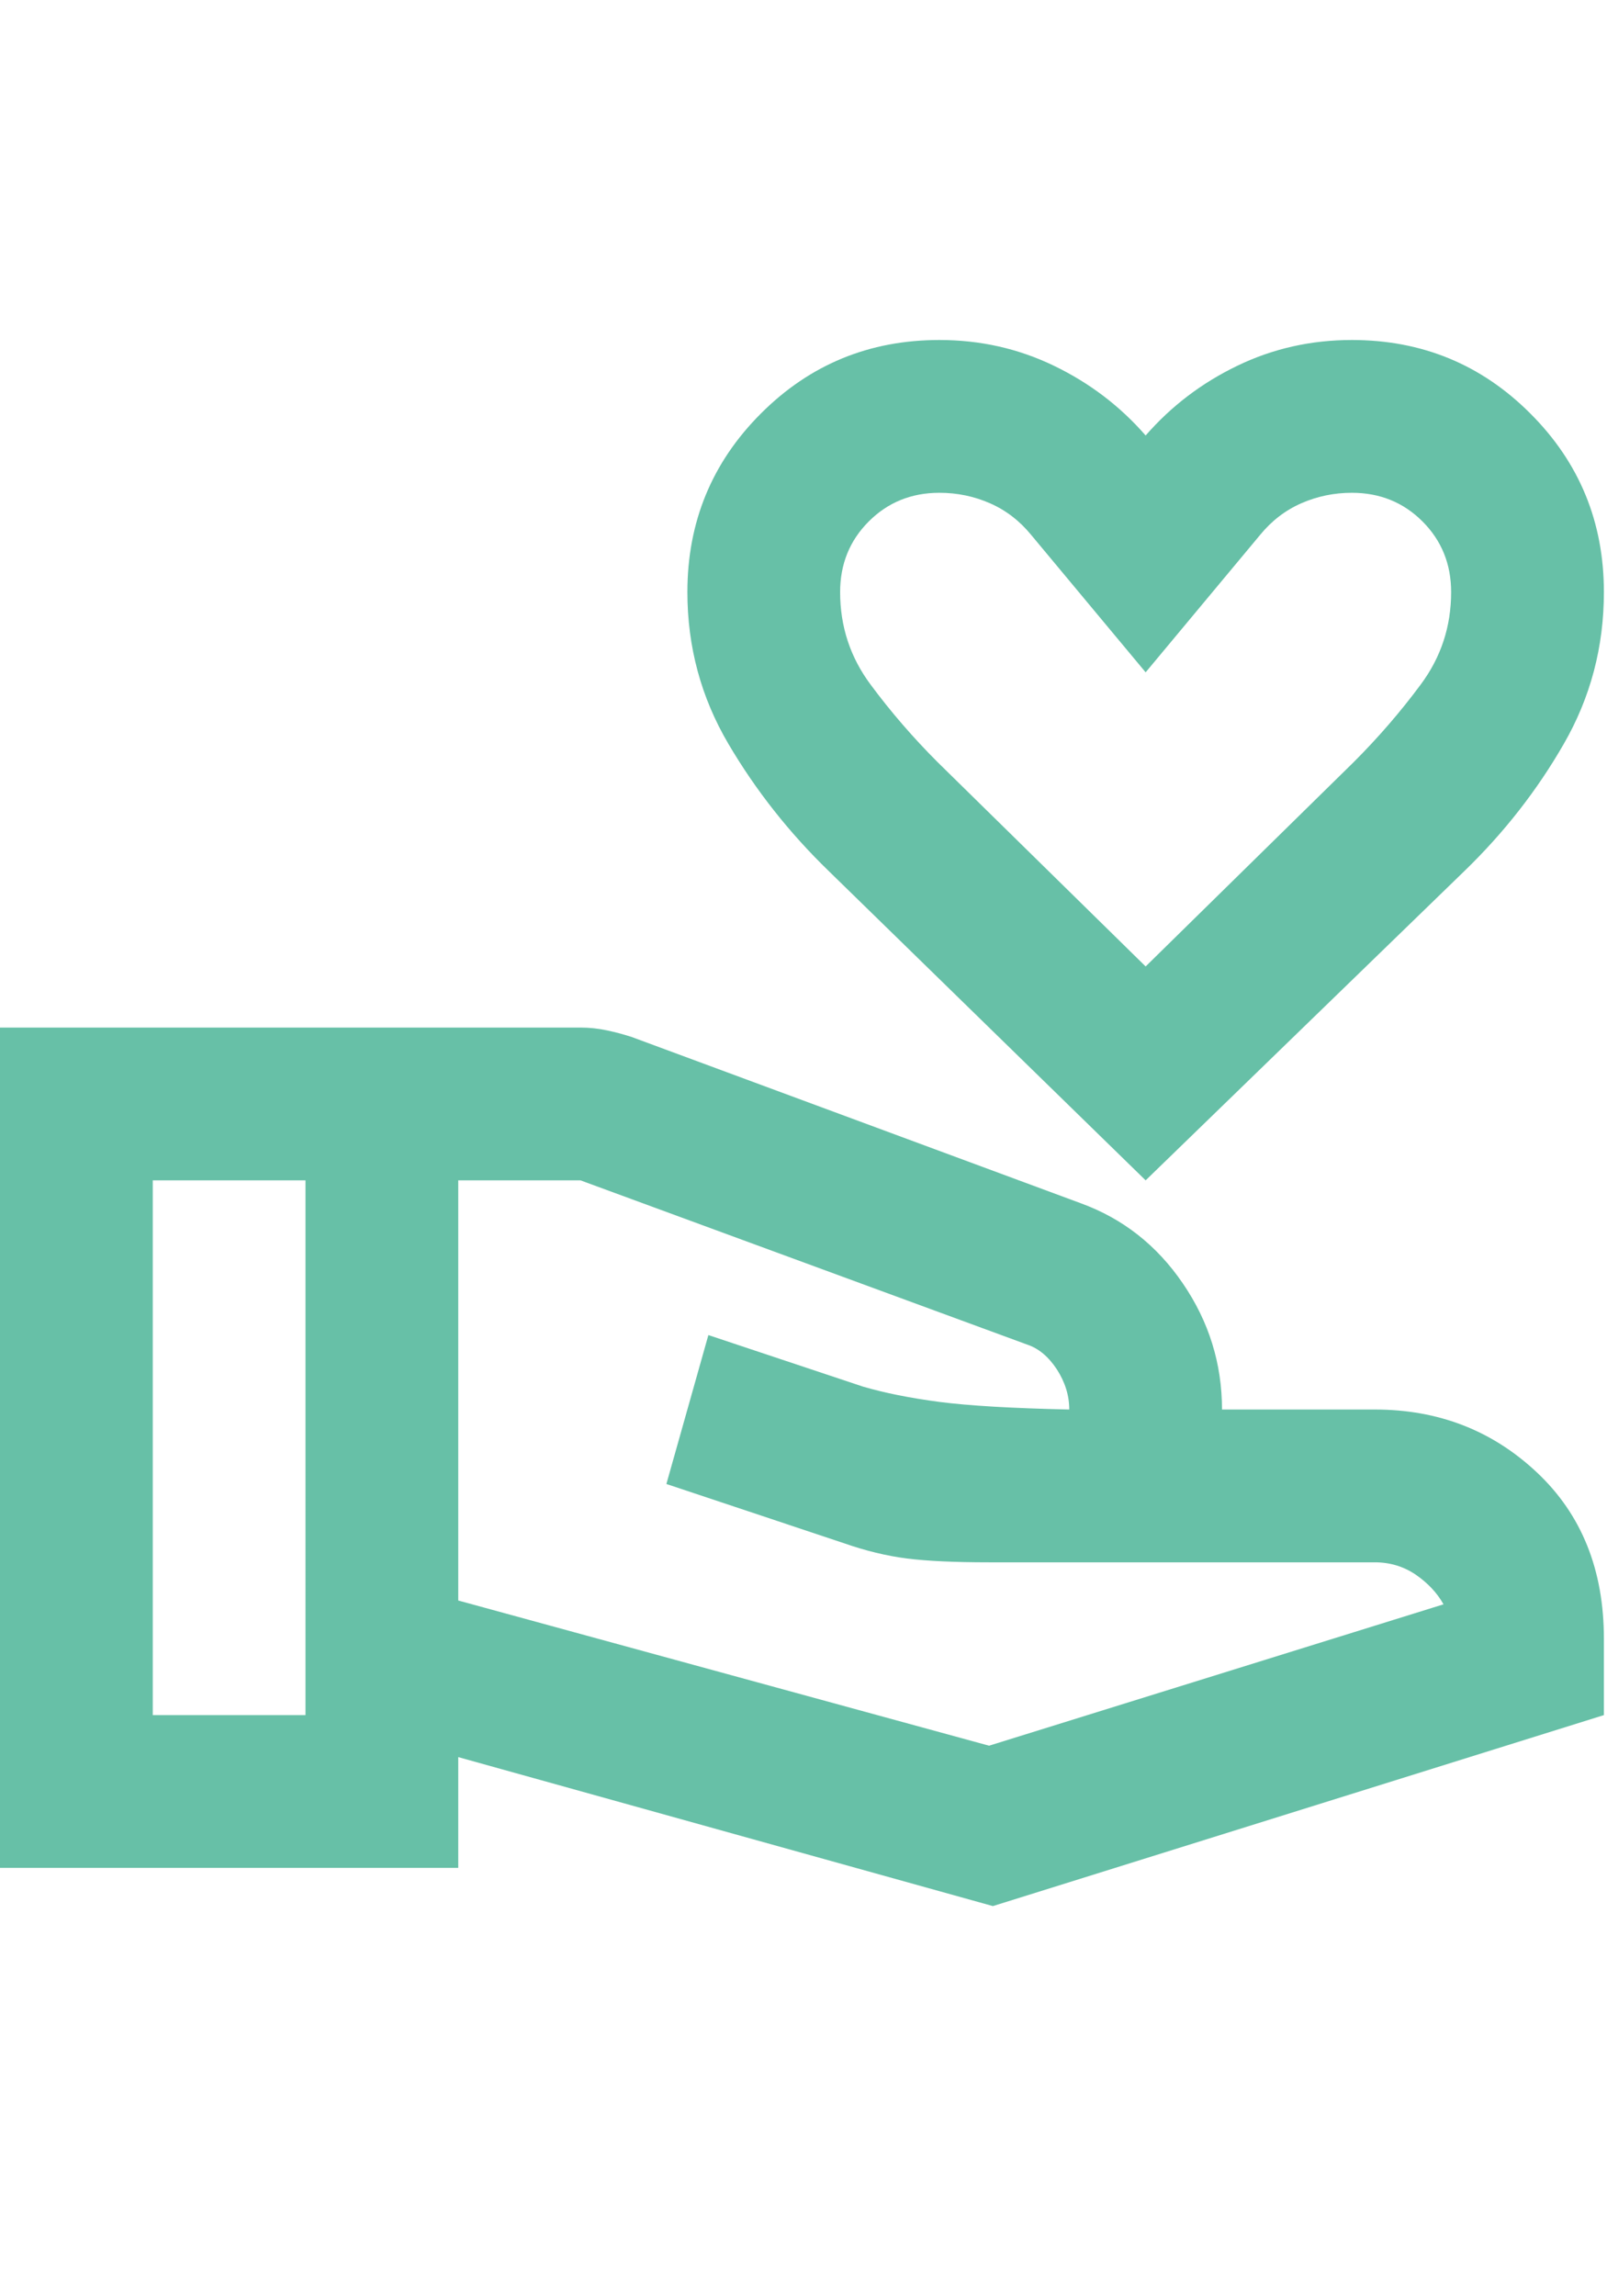 <svg xmlns="http://www.w3.org/2000/svg" xmlns:xlink="http://www.w3.org/1999/xlink" id="&#x5716;&#x5C64;_1" x="0px" y="0px" width="700px" height="1000px" viewBox="0 0 700 1000" xml:space="preserve"><path fill="#67C0A7" d="M499.034,514.026L360.955,379.293c-17.171-16.635-31.726-35.072-43.648-55.312 c-11.925-20.239-17.885-42.285-17.885-66.132c0-30.489,10.669-56.417,32.017-77.762c21.328-21.347,47.256-32.019,77.761-32.019 c17.771,0,34.406,3.736,49.905,11.225c15.529,7.489,28.818,17.61,39.93,30.359c11.111-12.749,24.399-22.871,39.927-30.359 c15.499-7.489,32.134-11.225,49.904-11.225c30.508,0,56.433,10.672,77.746,32.019c21.379,21.346,32.035,47.273,32.035,77.762 c0,23.848-5.814,45.893-17.48,66.132c-11.629,20.24-26.055,38.677-43.241,55.312L499.034,514.026z M499.034,420.881l90.643-89.005 c10.527-10.527,20.274-21.751,29.109-33.677c8.905-11.922,13.321-25.372,13.321-40.35c0-12.181-4.157-22.449-12.475-30.767 c-8.318-8.317-18.583-12.475-30.768-12.475c-7.765,0-15.106,1.525-22.061,4.577c-6.919,3.04-12.866,7.62-17.869,13.712 l-49.901,59.896l-49.904-59.896c-5.004-6.092-10.947-10.672-17.869-13.712c-6.954-3.052-14.296-4.577-22.062-4.577 c-12.184,0-22.449,4.157-30.767,12.475s-12.475,18.585-12.475,30.767c0,14.978,4.416,28.428,13.32,40.35 c8.836,11.925,18.583,23.15,29.109,33.677L499.034,420.881z M199.612,697.004l231.225,63.226l197.956-61.568 c-2.791-4.968-6.821-9.261-12.084-12.897c-5.265-3.573-11.208-5.392-17.869-5.392H430.837c-14.978,0-26.899-0.556-35.77-1.66 c-8.869-1.136-17.998-3.346-27.452-6.66l-77.341-25.795l18.292-64.848l67.366,22.449c9.454,2.762,20.499,4.972,33.267,6.66 c12.771,1.657,31.612,2.762,56.565,3.314c0-6.108-1.818-11.926-5.395-17.481c-3.64-5.523-7.927-9.129-12.897-10.782l-194.625-71.543 h-53.235V697.004z M0,813.445V447.49h252.847c3.882,0,7.765,0.42,11.647,1.25c3.883,0.827,7.472,1.802,10.802,2.907l195.471,72.351 c18.292,6.66,33.141,18.295,44.479,34.93c11.37,16.632,17.055,34.956,17.055,54.905h66.539c27.746,0,51.266,9.16,70.697,27.455 c19.429,18.289,29.109,42.396,29.109,72.351v33.27L432.494,830.08l-232.882-64.879v48.244H0z M66.54,746.908h66.537V514.026H66.54 V746.908z"></path></svg>